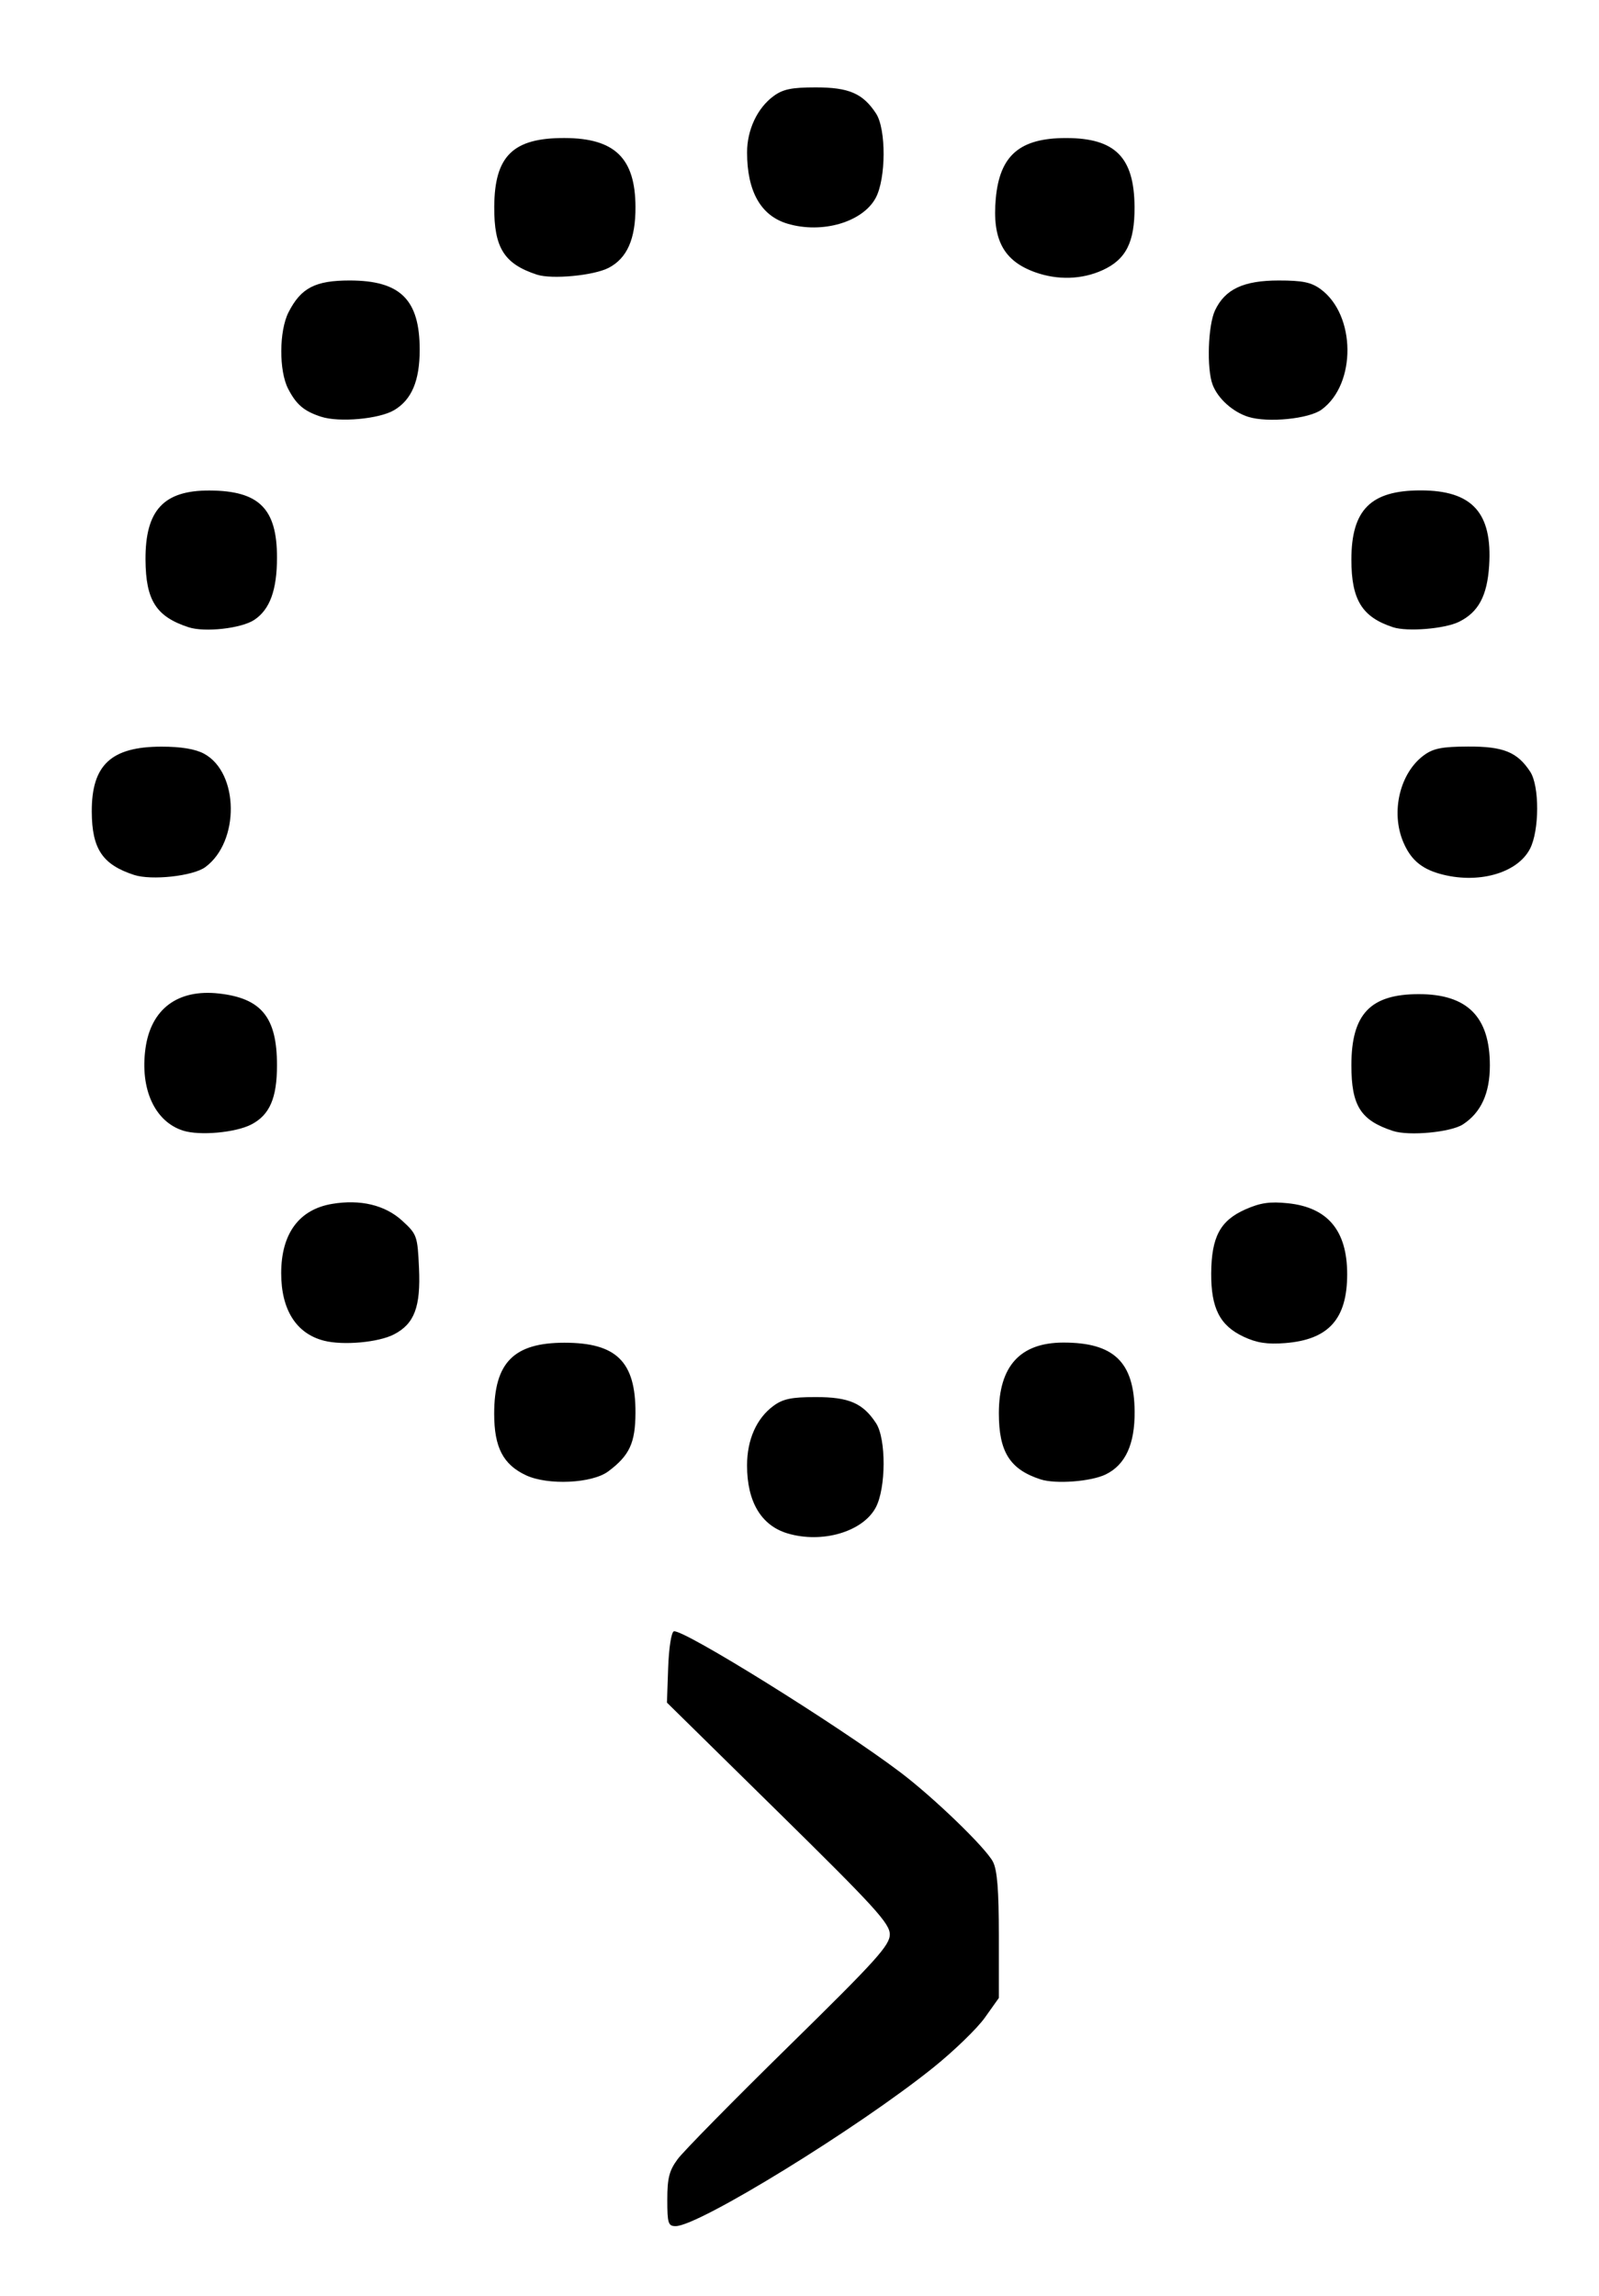 <?xml version="1.0" encoding="UTF-8" standalone="no"?>
<!-- Created with Inkscape (http://www.inkscape.org/) -->

<svg
   xmlns:dc="http://purl.org/dc/elements/1.1/"
   xmlns:cc="http://creativecommons.org/ns#"
   xmlns:rdf="http://www.w3.org/1999/02/22-rdf-syntax-ns#"
   xmlns:svg="http://www.w3.org/2000/svg"
   xmlns="http://www.w3.org/2000/svg"
   xmlns:sodipodi="http://sodipodi.sourceforge.net/DTD/sodipodi-0.dtd"
   xmlns:inkscape="http://www.inkscape.org/namespaces/inkscape"
   id="svg3518"
   version="1.1"
   inkscape:version="0.91 r13725"
   width="381"
   height="547"
   viewBox="0 0 381 547"
   sodipodi:docname="Наконечник_стрілки,_спрямований_вправо,_знизу_(арабське_письмо)._Right_arrowhead_below_(Arabic_script).svg">
  <defs
     id="defs3522" />
  <sodipodi:namedview
     pagecolor="#ffffff"
     bordercolor="#666666"
     borderopacity="1"
     objecttolerance="10"
     gridtolerance="10"
     guidetolerance="10"
     inkscape:pageopacity="0"
     inkscape:pageshadow="2"
     inkscape:window-width="1303"
     inkscape:window-height="746"
     id="namedview3520"
     showgrid="false"
     inkscape:zoom="0.43144424"
     inkscape:cx="190.5"
     inkscape:cy="273.5"
     inkscape:window-x="-8"
     inkscape:window-y="-8"
     inkscape:window-maximized="1"
     inkscape:current-layer="svg3518" />
  <path
     style="fill:#000000"
     d="m 159,524.012 c 0,-5.138 0.458,-6.927 2.474,-9.66 1.361,-1.845 13.291,-13.97 26.512,-26.944 20.825,-20.438 24.037,-23.991 24.031,-26.59 -0.006,-2.599 -3.553,-6.488 -26.555,-29.108 l -26.549,-26.108 0.293,-8.311 c 0.165,-4.692 0.753,-8.464 1.349,-8.661 2.069,-0.684 39.215,22.422 53.943,33.554 7.99,6.039 20.347,17.97 22.096,21.335 1.021,1.964 1.404,6.754 1.404,17.574 l 0,14.874 -3.334,4.689 c -1.834,2.579 -7.346,7.916 -12.25,11.859 -17.925,14.415 -55.928,37.804 -61.425,37.804 -1.778,0 -1.991,-0.676 -1.991,-6.306 z m 28.643,-158.722 c -6.271,-1.879 -9.644,-7.543 -9.641,-16.19 0.002,-6.147 2.265,-11.235 6.322,-14.211 2.24,-1.643 4.316,-2.071 10.044,-2.071 7.913,0 11.236,1.438 14.369,6.22 2.44,3.723 2.393,15.511 -0.079,20.109 -3.108,5.779 -12.788,8.609 -21.015,6.143 z m -62.326,-13.849 c -5.449,-2.56 -7.566,-6.659 -7.566,-14.65 0,-12.202 4.67,-16.92 16.75,-16.92 12.389,0 16.964,4.517 16.915,16.699 -0.029,7.18 -1.418,10.168 -6.485,13.951 -3.849,2.874 -14.4,3.368 -19.613,0.919 z m 122.625,0.982 c -7.306,-2.368 -9.942,-6.547 -9.94,-15.756 0.003,-11.218 5.077,-16.8 15.297,-16.83 12.1,-0.036 16.945,4.62 17.053,16.388 0.071,7.807 -2.195,12.74 -6.902,15.025 -3.505,1.702 -11.913,2.337 -15.508,1.173 z M 77.209,319.391 c -6.604,-1.68 -10.209,-7.355 -10.209,-16.073 0,-9.412 4.235,-15.188 12.11,-16.519 6.752,-1.141 12.651,0.272 16.726,4.007 3.517,3.223 3.653,3.608 4.002,11.282 0.42,9.258 -1.098,13.279 -5.967,15.797 -3.697,1.912 -12.085,2.67 -16.662,1.506 z m 219.107,-0.953 c -5.655,-2.653 -7.77,-6.798 -7.716,-15.12 0.057,-8.656 2.145,-12.558 8.141,-15.21 3.568,-1.579 5.837,-1.907 10.12,-1.465 9.502,0.981 14.134,6.514 14.137,16.891 0.003,10.704 -4.436,15.622 -14.825,16.427 -4.246,0.329 -6.726,-0.054 -9.857,-1.523 z M 43.619,269.342 c -6.74,-2.154 -10.284,-9.895 -8.958,-19.567 1.291,-9.421 7.699,-14.206 17.535,-13.094 10.126,1.144 13.804,5.697 13.804,17.088 0,7.826 -1.747,11.85 -6.129,14.116 -3.763,1.946 -12.321,2.713 -16.251,1.457 z m 288.322,0.087 C 324.199,266.9 322,263.436 322,253.769 c 0,-12.172 4.484,-16.92 16,-16.94 11.606,-0.02 16.999,5.371 16.995,16.989 -0.002,6.632 -2.092,11.207 -6.411,14.037 -2.866,1.878 -12.827,2.82 -16.642,1.574 z m -300,-61 c -7.53,-2.46 -10.032,-6.2 -10.074,-15.057 -0.053,-11.144 4.622,-15.501 16.633,-15.501 4.652,0 8.045,0.563 10.115,1.68 8.364,4.51 8.54,20.984 0.288,27.028 -2.908,2.13 -12.803,3.21 -16.962,1.851 z M 343,208.142 c -4.398,-1.25 -6.899,-3.434 -8.638,-7.542 -3.033,-7.166 -0.817,-16.473 4.925,-20.684 2.231,-1.636 4.336,-2.049 10.542,-2.071 8.407,-0.029 11.708,1.311 14.782,6.002 2.23,3.403 2.2,14.002 -0.052,18.357 -3.043,5.885 -12.543,8.501 -21.559,5.938 z M 44.942,149.428 c -7.737,-2.524 -10.216,-6.408 -10.271,-16.093 -0.067,-11.796 4.331,-16.539 15.286,-16.483 11.771,0.061 16.044,4.308 16.044,15.949 0,7.78 -1.706,12.44 -5.453,14.895 -3.087,2.022 -11.764,2.986 -15.606,1.733 z m 287,0 C 324.535,147.012 322,142.903 322,133.318 c 0,-11.881 4.614,-16.493 16.5,-16.493 12.281,0 17.126,5.317 16.324,17.913 -0.46,7.221 -2.561,11.127 -7.211,13.407 -3.389,1.661 -12.28,2.389 -15.671,1.283 z M 76.5,99.275 c -4.071,-1.331 -5.892,-2.877 -7.846,-6.658 -2.216,-4.288 -2.165,-13.791 0.098,-18.229 2.961,-5.807 6.359,-7.572 14.572,-7.568 12.08,0.006 16.677,4.553 16.677,16.496 0,7.4 -1.917,11.929 -6.093,14.396 -3.579,2.114 -13.104,2.969 -17.407,1.562 z m 220.969,0.04 c -3.707,-1.151 -7.273,-4.353 -8.53,-7.658 -1.449,-3.81 -1.111,-14.173 0.577,-17.732 2.393,-5.043 6.782,-7.1 15.161,-7.104 5.687,-0.003 7.763,0.426 10,2.068 8.407,6.167 8.537,22.602 0.226,28.689 -3.012,2.206 -12.787,3.18 -17.434,1.737 z M 127.942,65.429 c -7.822,-2.555 -10.237,-6.399 -10.176,-16.192 0.076,-12.095 4.473,-16.393 16.734,-16.357 11.986,0.035 16.874,4.781 16.918,16.425 0.029,7.634 -2.001,12.229 -6.41,14.509 -3.552,1.837 -13.504,2.779 -17.067,1.615 z m 118.742,-0.56 c -7.565,-2.698 -10.301,-7.804 -9.416,-17.57 0.933,-10.288 5.723,-14.414 16.732,-14.414 11.716,0 16.262,4.571 16.33,16.416 0.048,8.417 -2.036,12.527 -7.646,15.073 -4.898,2.224 -10.652,2.402 -16,0.495 z M 187.619,53.283 c -6.329,-1.895 -9.604,-7.675 -9.612,-16.966 -0.005,-5.378 2.447,-10.591 6.316,-13.429 2.24,-1.643 4.316,-2.071 10.044,-2.071 7.913,0 11.236,1.438 14.369,6.22 2.44,3.723 2.393,15.511 -0.079,20.109 -3.111,5.786 -12.785,8.608 -21.038,6.137 z"
     id="path3528"
     inkscape:connector-curvature="0" />
</svg>
